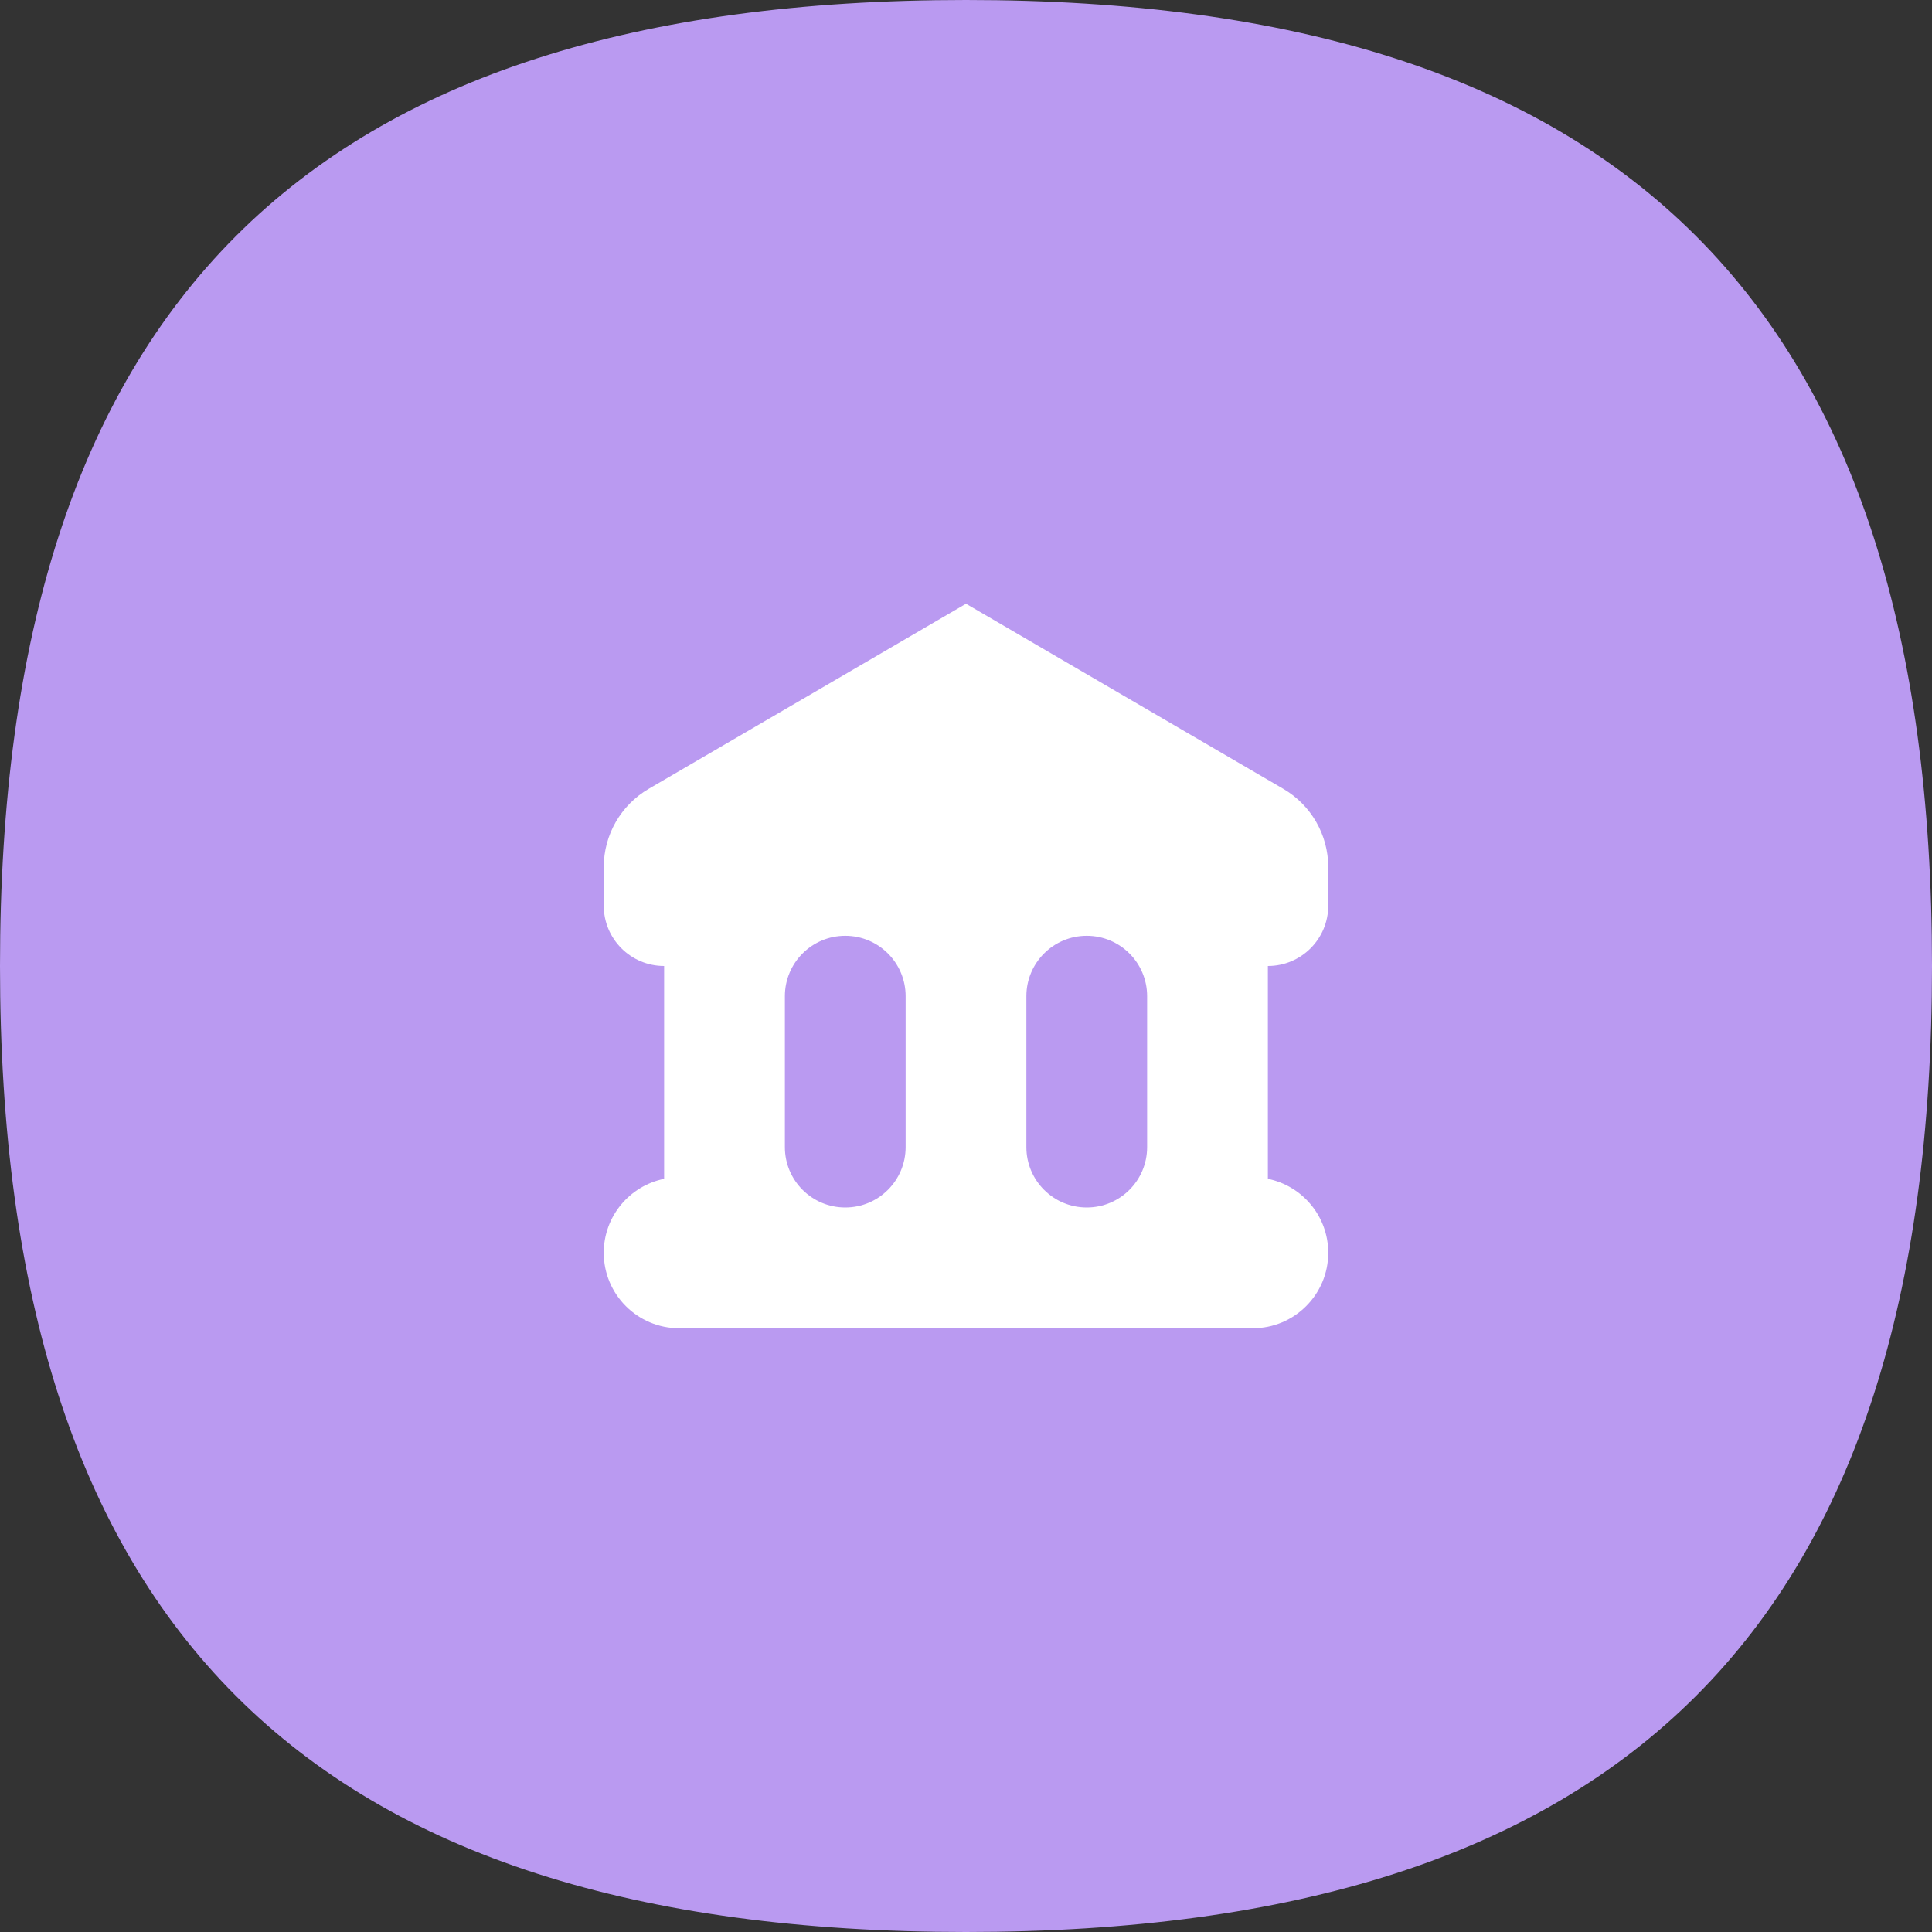 <?xml version="1.0" encoding="UTF-8"?> <svg xmlns="http://www.w3.org/2000/svg" width="72" height="72" viewBox="0 0 72 72" fill="none"><rect x="0" y="0" width="72" height="72" fill="#333333" stroke="none"/><path d="M36 0C60.545 0 72 11.454 72 36C72 60.545 60.545 72 36 72C11.454 72 0 60.545 0 36C0 11.454 11.454 0 36 0Z" fill="#BA9AF1"></path><path d="M47.825 29.398C48.862 30.003 49.5 31.113 49.5 32.313V33.75C49.5 34.993 48.493 36 47.25 36V43.932C48.534 44.192 49.5 45.327 49.5 46.688C49.5 48.241 48.241 49.5 46.688 49.5H25.312C23.759 49.5 22.5 48.241 22.5 46.688C22.5 45.327 23.466 44.192 24.75 43.932V36C23.507 36 22.5 34.993 22.5 33.75V32.313C22.5 31.113 23.138 30.003 24.175 29.398L36 22.5L47.825 29.398ZM31.5 34.875C30.257 34.875 29.25 35.882 29.25 37.125V42.75C29.25 43.993 30.257 45 31.5 45C32.743 45 33.75 43.993 33.75 42.75V37.125C33.75 35.882 32.743 34.875 31.5 34.875ZM40.5 34.875C39.257 34.875 38.25 35.882 38.25 37.125V42.75C38.25 43.993 39.257 45 40.5 45C41.743 45 42.75 43.993 42.75 42.75V37.125C42.75 35.882 41.743 34.875 40.5 34.875Z" fill="white"></path></svg> 